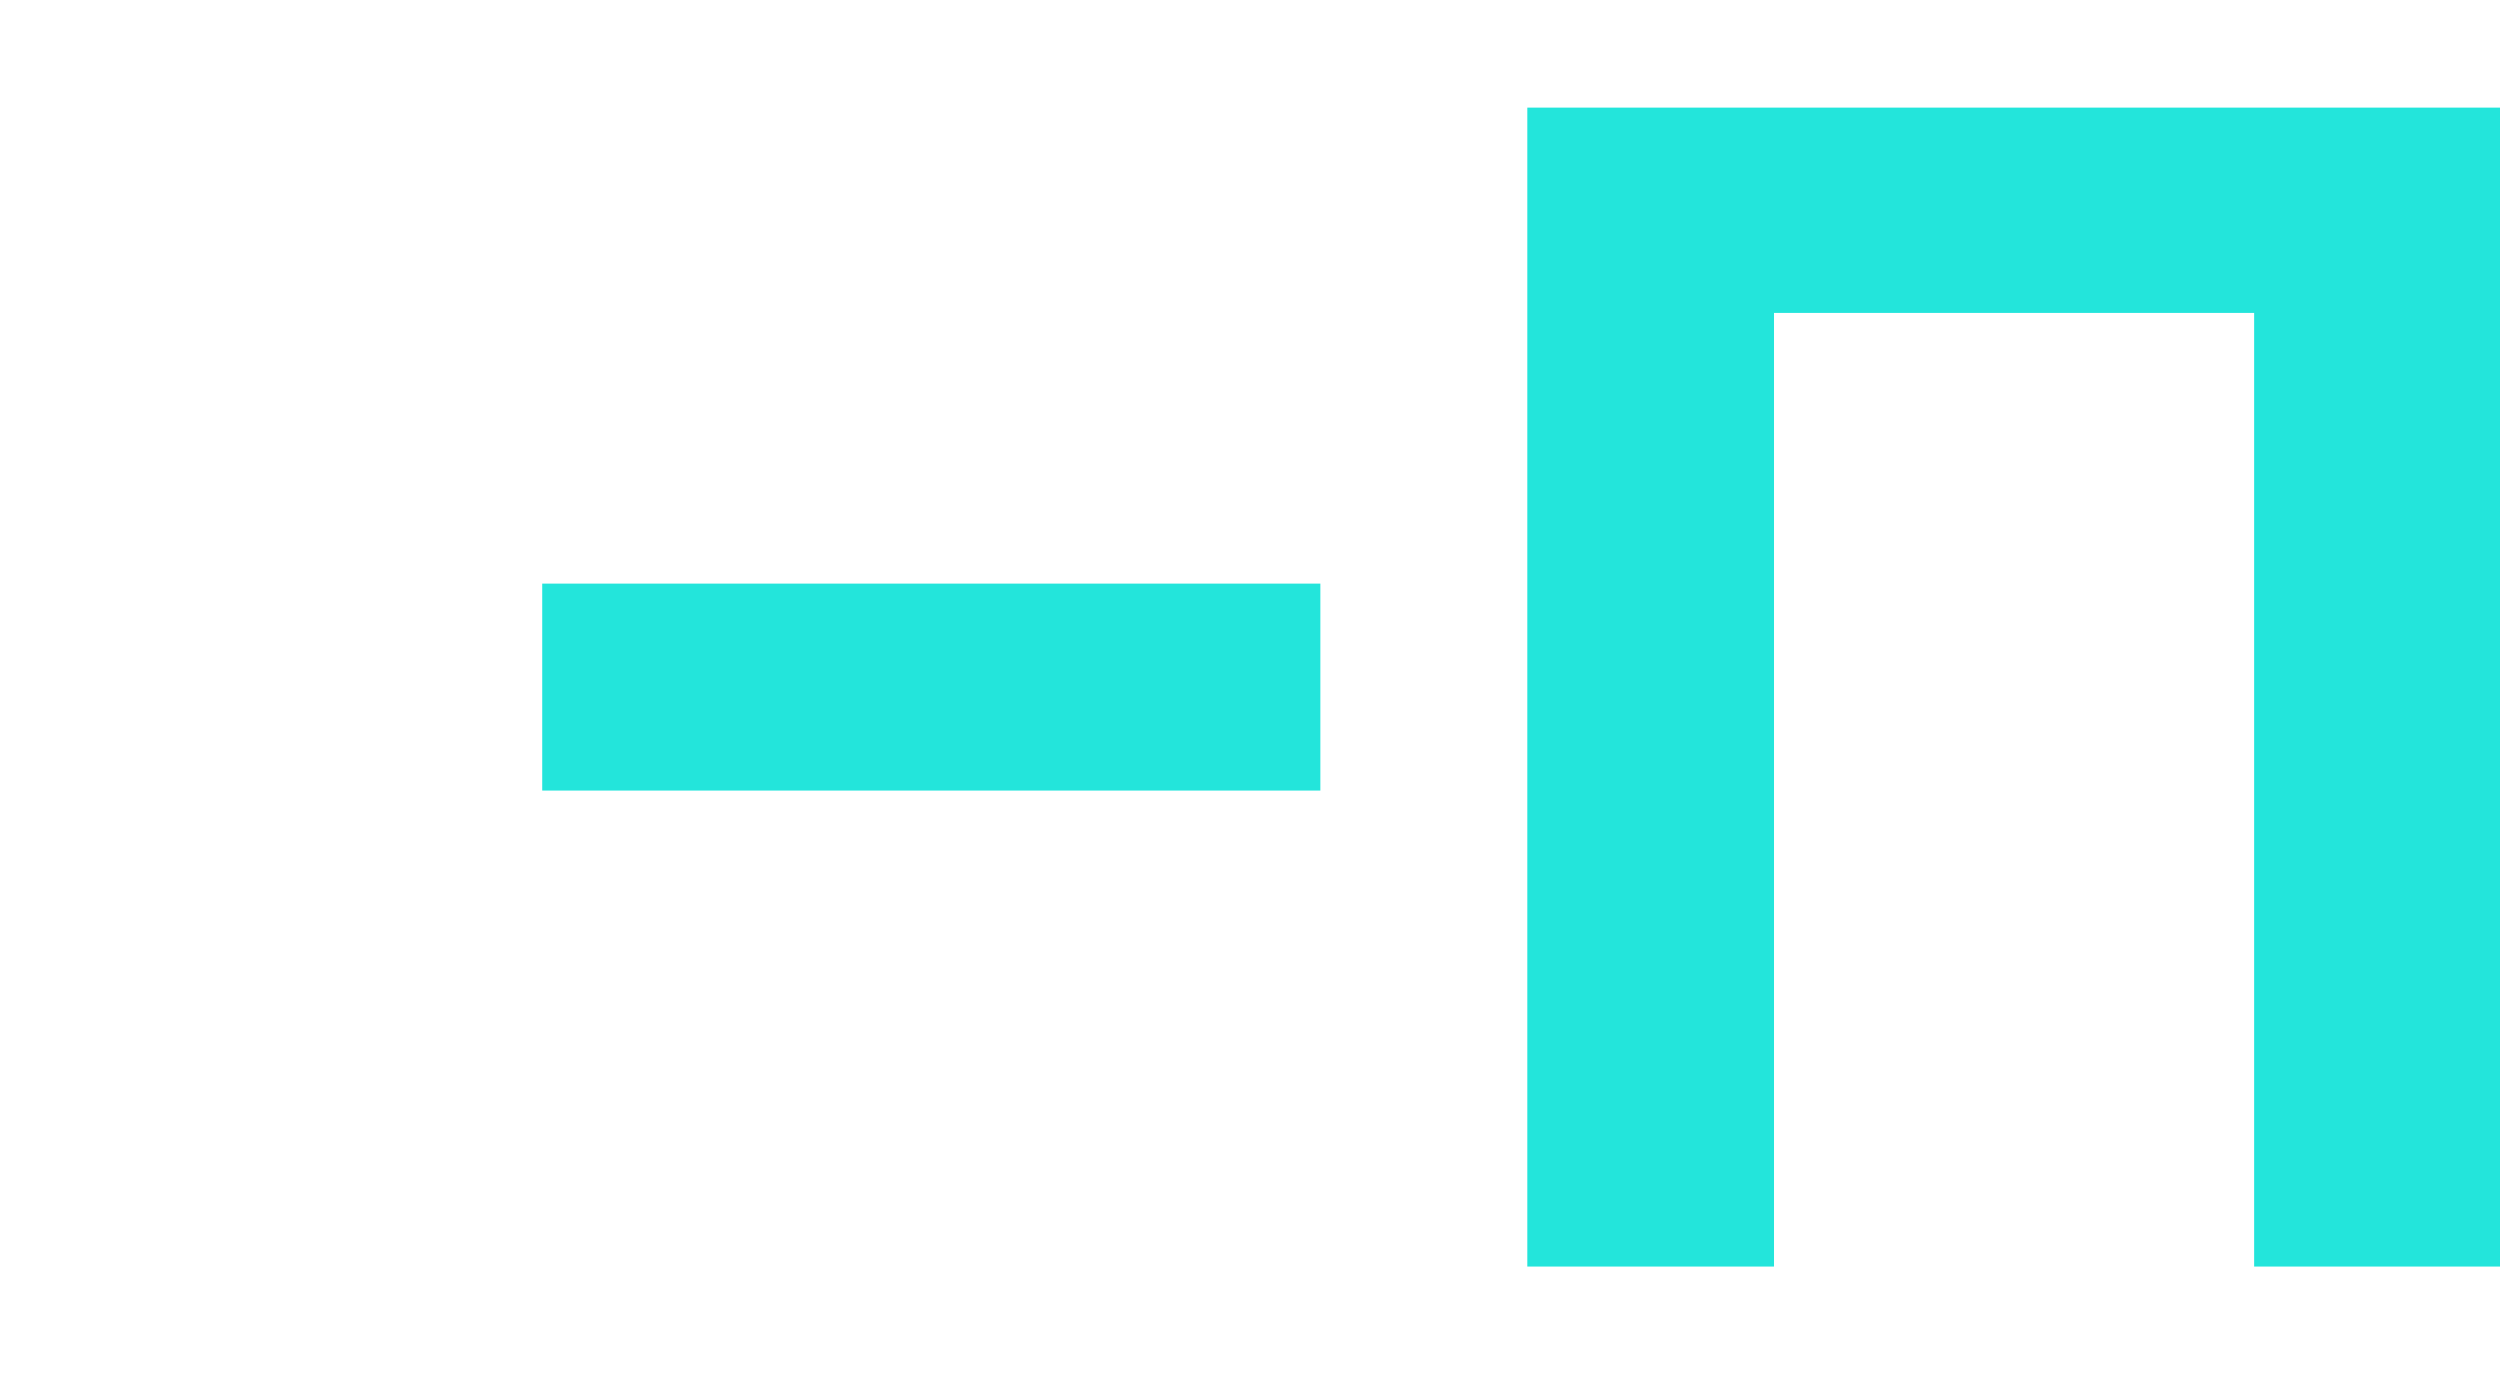 <svg xmlns="http://www.w3.org/2000/svg" width="604" height="332" viewBox="0 0 604 332" fill="none"><g clip-path="url(#clip0_12294_185)"><path d="M131 191V141H319V191H131Z" fill="#23E5DB"></path><path d="M369 306V26H604.2V306H544.6V75.6H428.6V306H369Z" fill="#23E5DB"></path></g><defs><clipPath id="clip0_12294_185"><rect width="604" height="332" fill="white"></rect></clipPath></defs></svg>